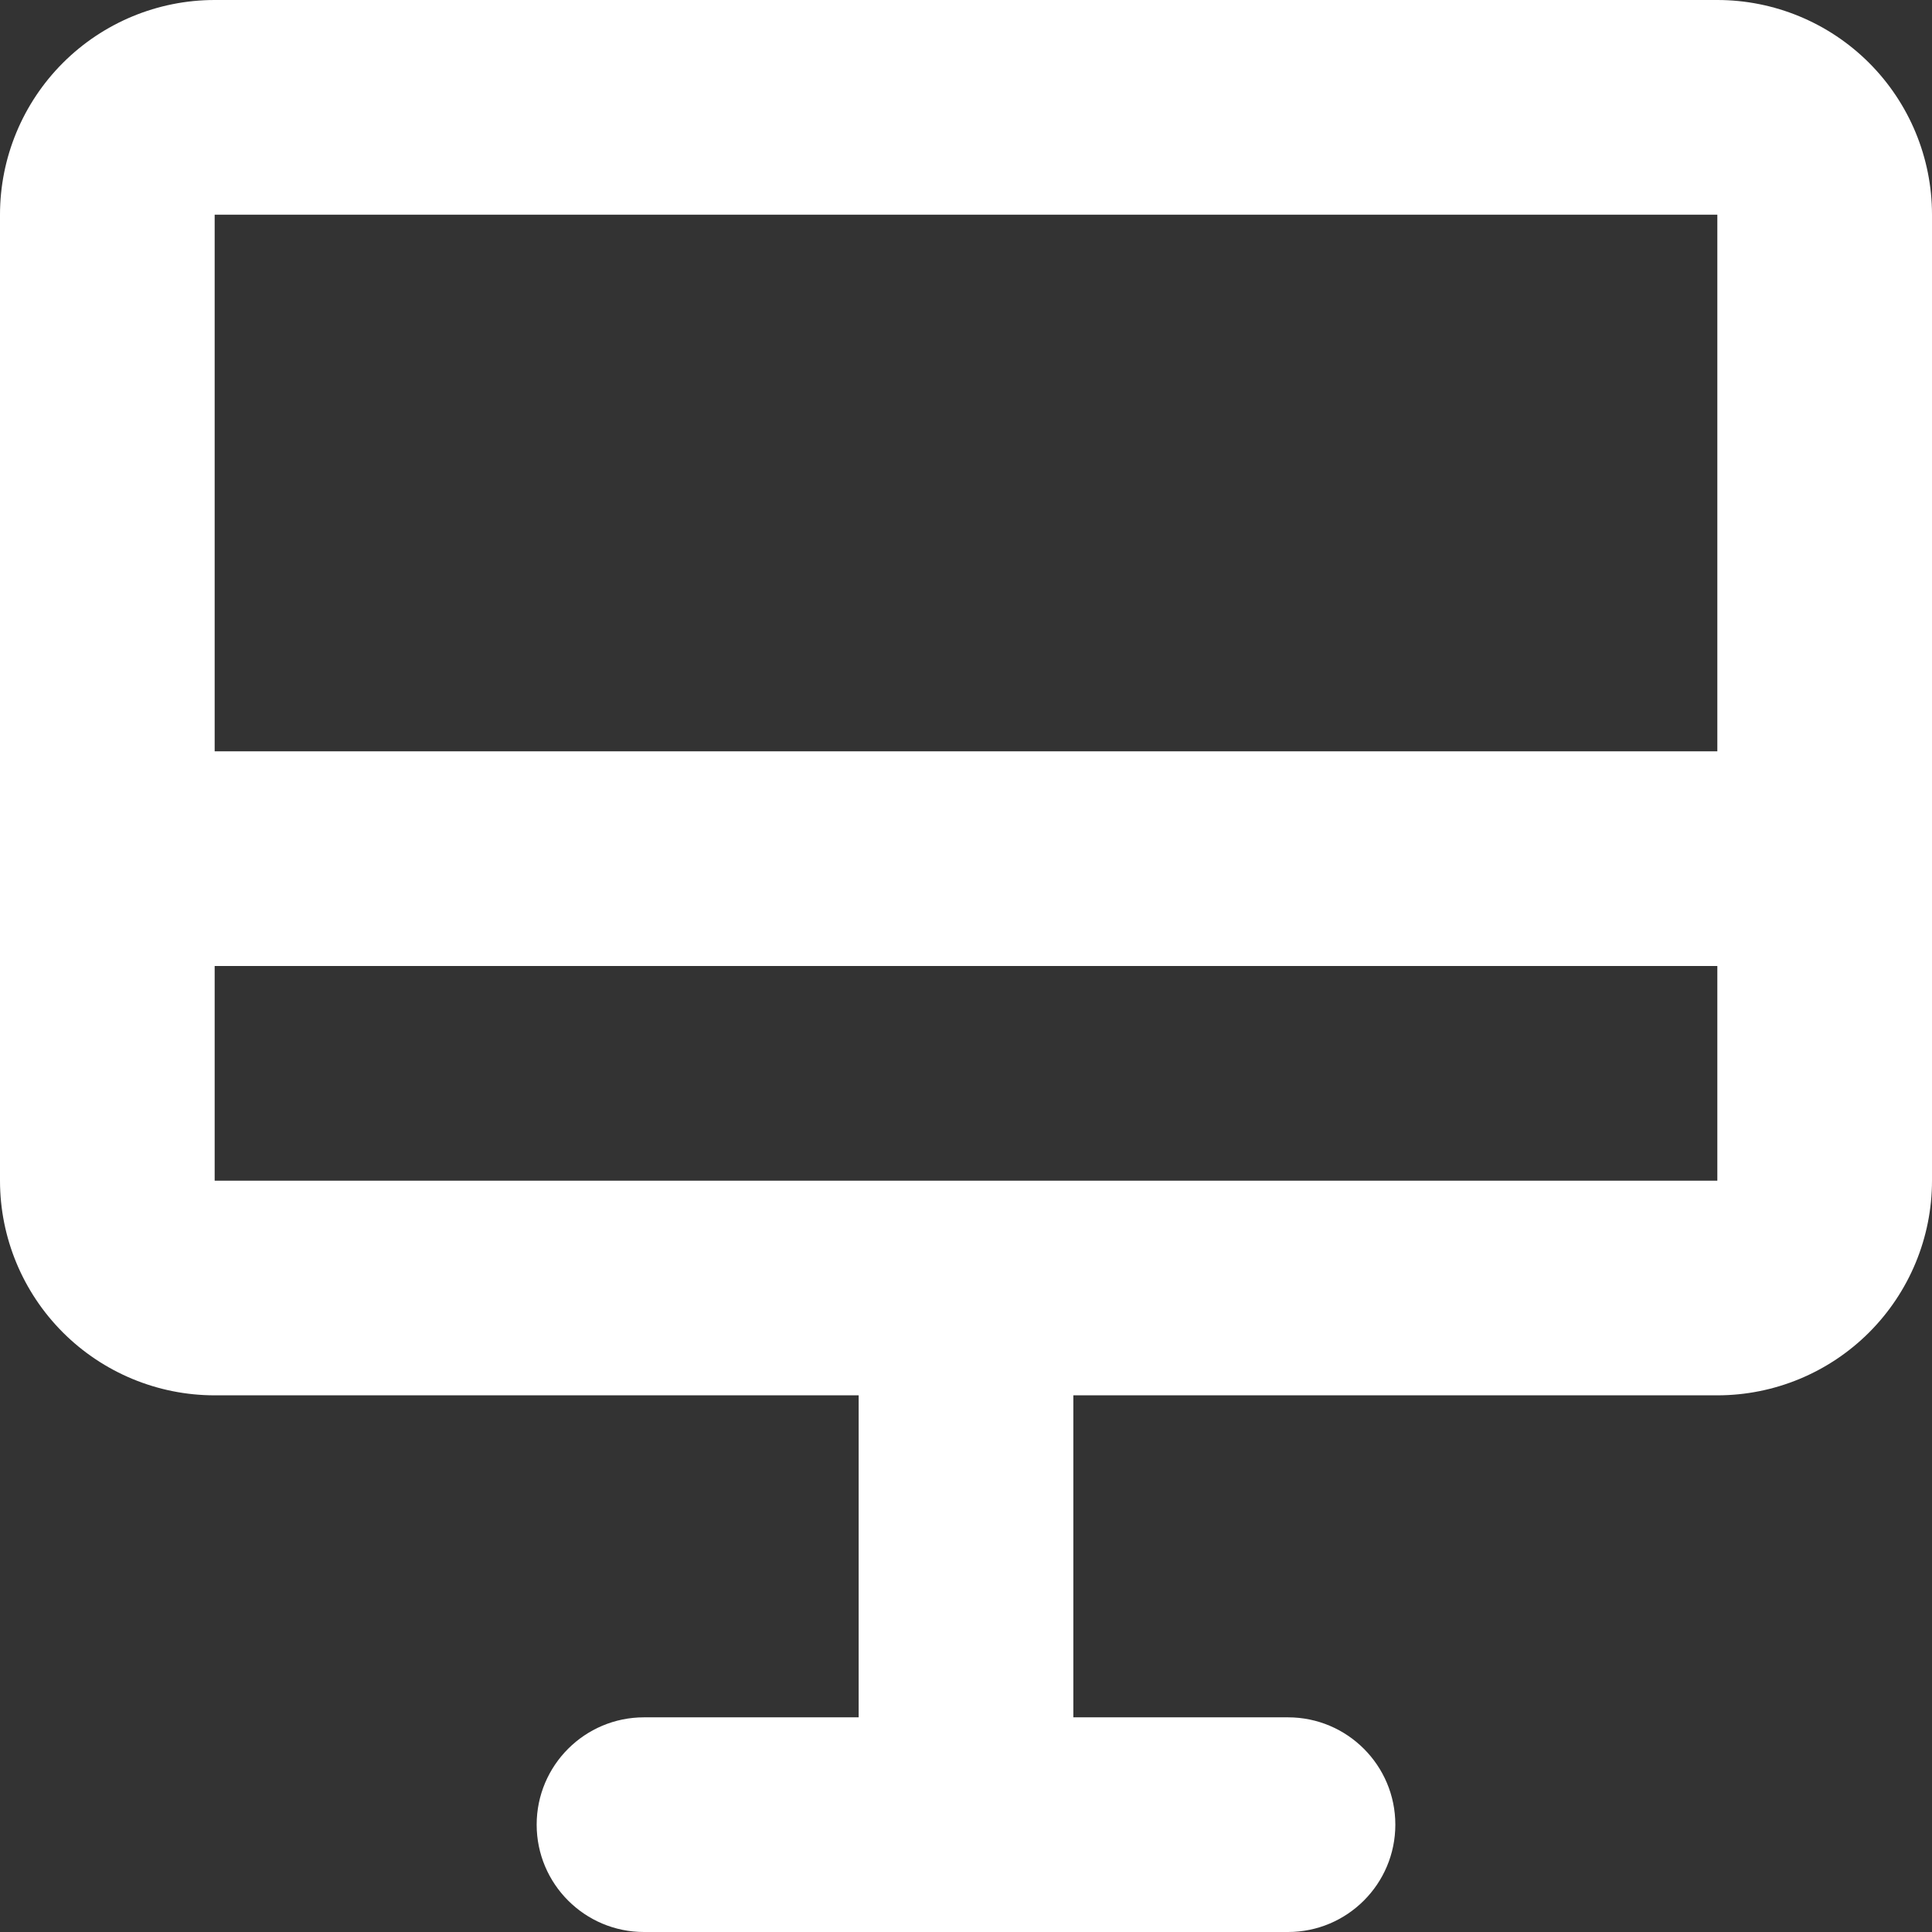 <svg width="18" height="18" viewBox="0 0 18 18" fill="none" xmlns="http://www.w3.org/2000/svg">
<rect x="0" y="0" width="18" height="18" fill="#333333" stroke="none"/>
<path fill-rule="evenodd" clip-rule="evenodd" d="M0.586 0.586C0.961 0.211 1.47 0 2 0H16C16.53 0 17.039 0.211 17.414 0.586C17.789 0.961 18 1.47 18 2V11C18 11.53 17.789 12.039 17.414 12.414C17.039 12.789 16.53 13 16 13H10V16H12C12.552 16 13 16.448 13 17C13 17.552 12.552 18 12 18H6C5.448 18 5 17.552 5 17C5 16.448 5.448 16 6 16H8V13H2C1.47 13 0.961 12.789 0.586 12.414C0.211 12.039 0 11.53 0 11V2C0 1.47 0.211 0.961 0.586 0.586ZM2 9V11H16V9H2ZM16 7H2L2 2H16V7Z" fill="white"/>
</svg>
